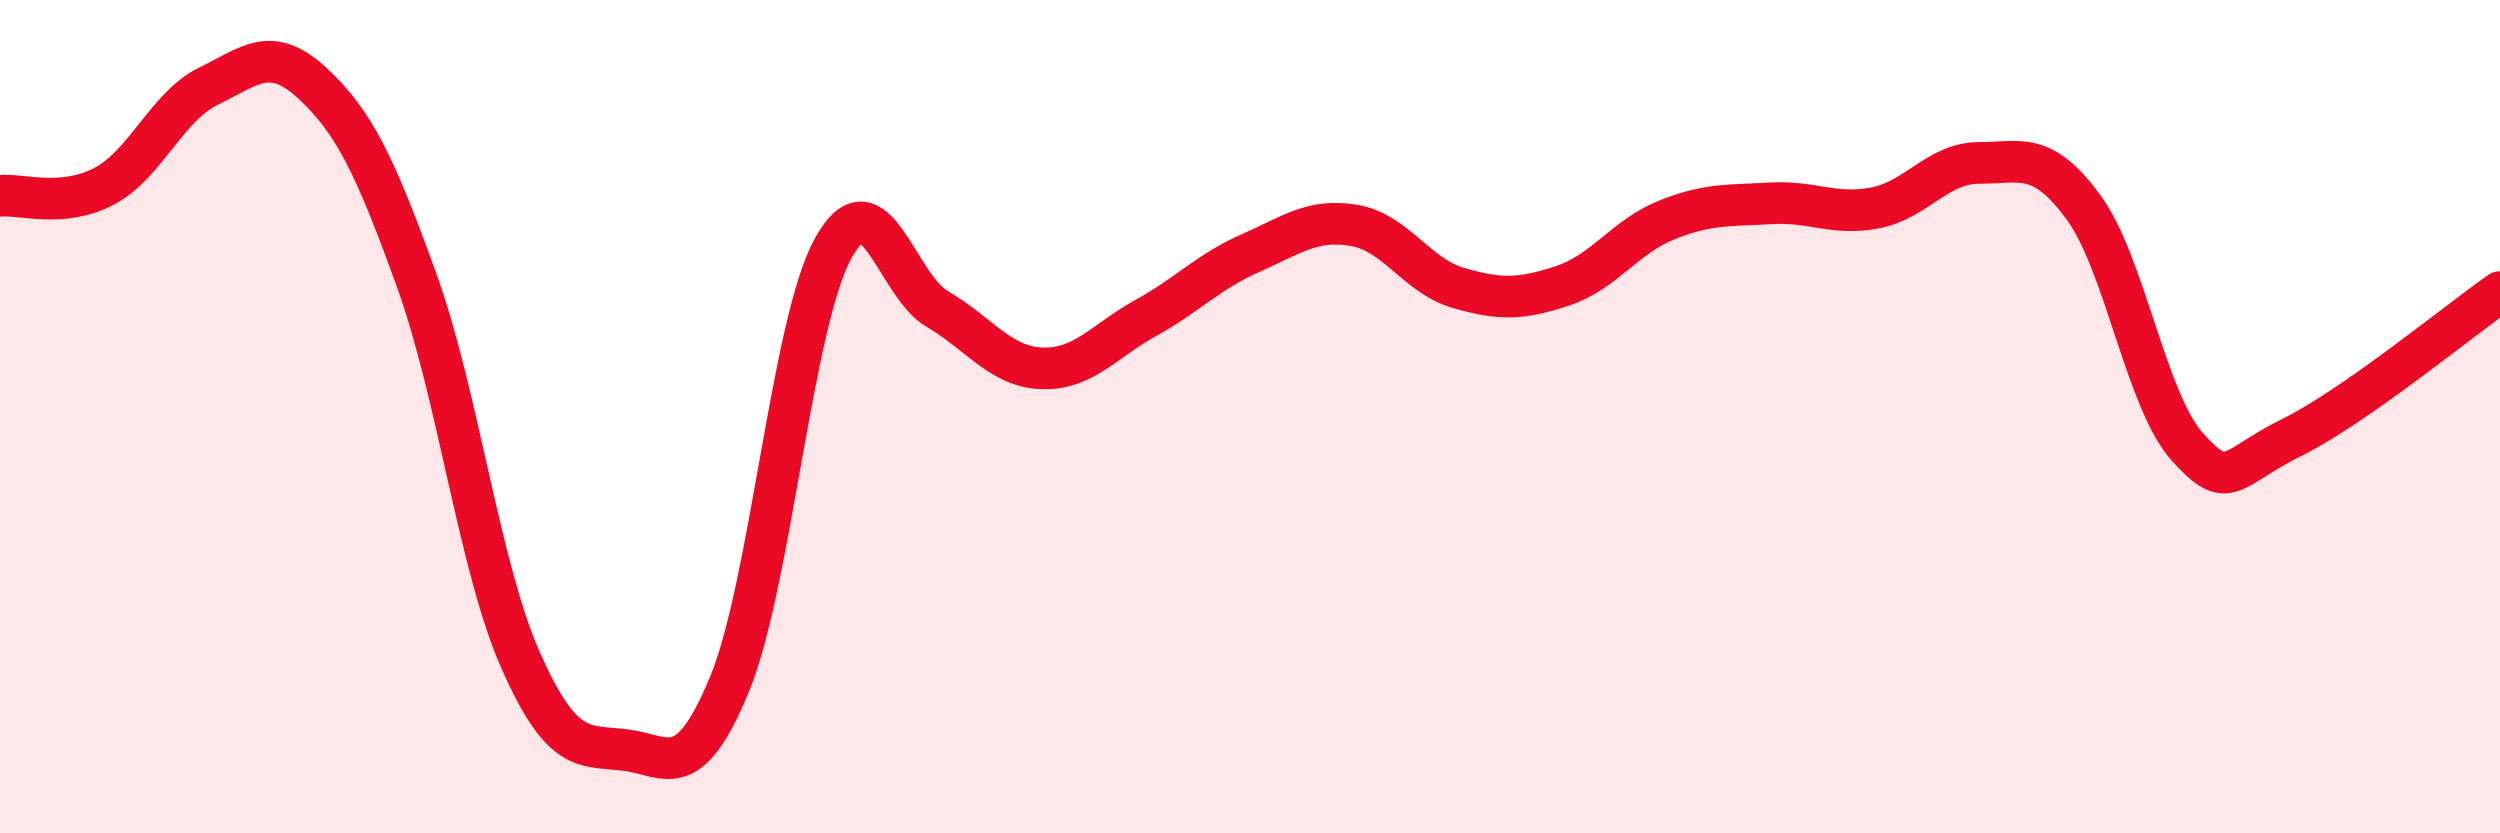 
    <svg width="60" height="20" viewBox="0 0 60 20" xmlns="http://www.w3.org/2000/svg">
      <path
        d="M 0,4.7 C 0.5,4.65 1.5,5 2.5,4.47 C 3.5,3.94 4,2.56 5,2.07 C 6,1.58 6.5,1.07 7.5,2 C 8.5,2.93 9,3.96 10,6.73 C 11,9.5 11.5,13.61 12.5,15.86 C 13.5,18.11 14,17.88 15,18 C 16,18.12 16.5,18.85 17.5,16.44 C 18.5,14.03 19,7.75 20,5.95 C 21,4.15 21.5,6.84 22.5,7.42 C 23.5,8 24,8.8 25,8.84 C 26,8.88 26.5,8.18 27.5,7.63 C 28.5,7.08 29,6.52 30,6.08 C 31,5.64 31.5,5.24 32.5,5.41 C 33.5,5.58 34,6.62 35,6.91 C 36,7.2 36.5,7.19 37.5,6.86 C 38.5,6.53 39,5.68 40,5.28 C 41,4.88 41.5,4.94 42.5,4.88 C 43.5,4.82 44,5.18 45,4.99 C 46,4.8 46.5,3.91 47.5,3.91 C 48.5,3.91 49,3.61 50,4.97 C 51,6.33 51.5,9.62 52.5,10.73 C 53.5,11.84 53.5,11.24 55,10.5 C 56.5,9.76 59,7.71 60,7.01L60 20L0 20Z"
        fill="#EB0A25"
        opacity="0.1"
        stroke-linecap="round"
        stroke-linejoin="round"
      />
      <path
        d="M 0,4.7 C 0.5,4.65 1.5,5 2.5,4.47 C 3.5,3.94 4,2.56 5,2.07 C 6,1.58 6.5,1.07 7.5,2 C 8.5,2.93 9,3.96 10,6.73 C 11,9.5 11.5,13.61 12.5,15.86 C 13.5,18.11 14,17.88 15,18 C 16,18.12 16.5,18.85 17.5,16.44 C 18.5,14.03 19,7.75 20,5.95 C 21,4.15 21.5,6.84 22.5,7.42 C 23.5,8 24,8.8 25,8.84 C 26,8.88 26.5,8.18 27.5,7.63 C 28.5,7.08 29,6.52 30,6.08 C 31,5.64 31.5,5.24 32.5,5.41 C 33.5,5.58 34,6.62 35,6.91 C 36,7.2 36.5,7.19 37.5,6.86 C 38.5,6.53 39,5.68 40,5.28 C 41,4.88 41.5,4.94 42.5,4.88 C 43.5,4.82 44,5.18 45,4.99 C 46,4.8 46.5,3.91 47.5,3.91 C 48.5,3.91 49,3.61 50,4.97 C 51,6.33 51.5,9.62 52.5,10.73 C 53.5,11.84 53.5,11.24 55,10.5 C 56.5,9.76 59,7.71 60,7.01"
        stroke="#EB0A25"
        stroke-width="1"
        fill="none"
        stroke-linecap="round"
        stroke-linejoin="round"
      />
    </svg>
  